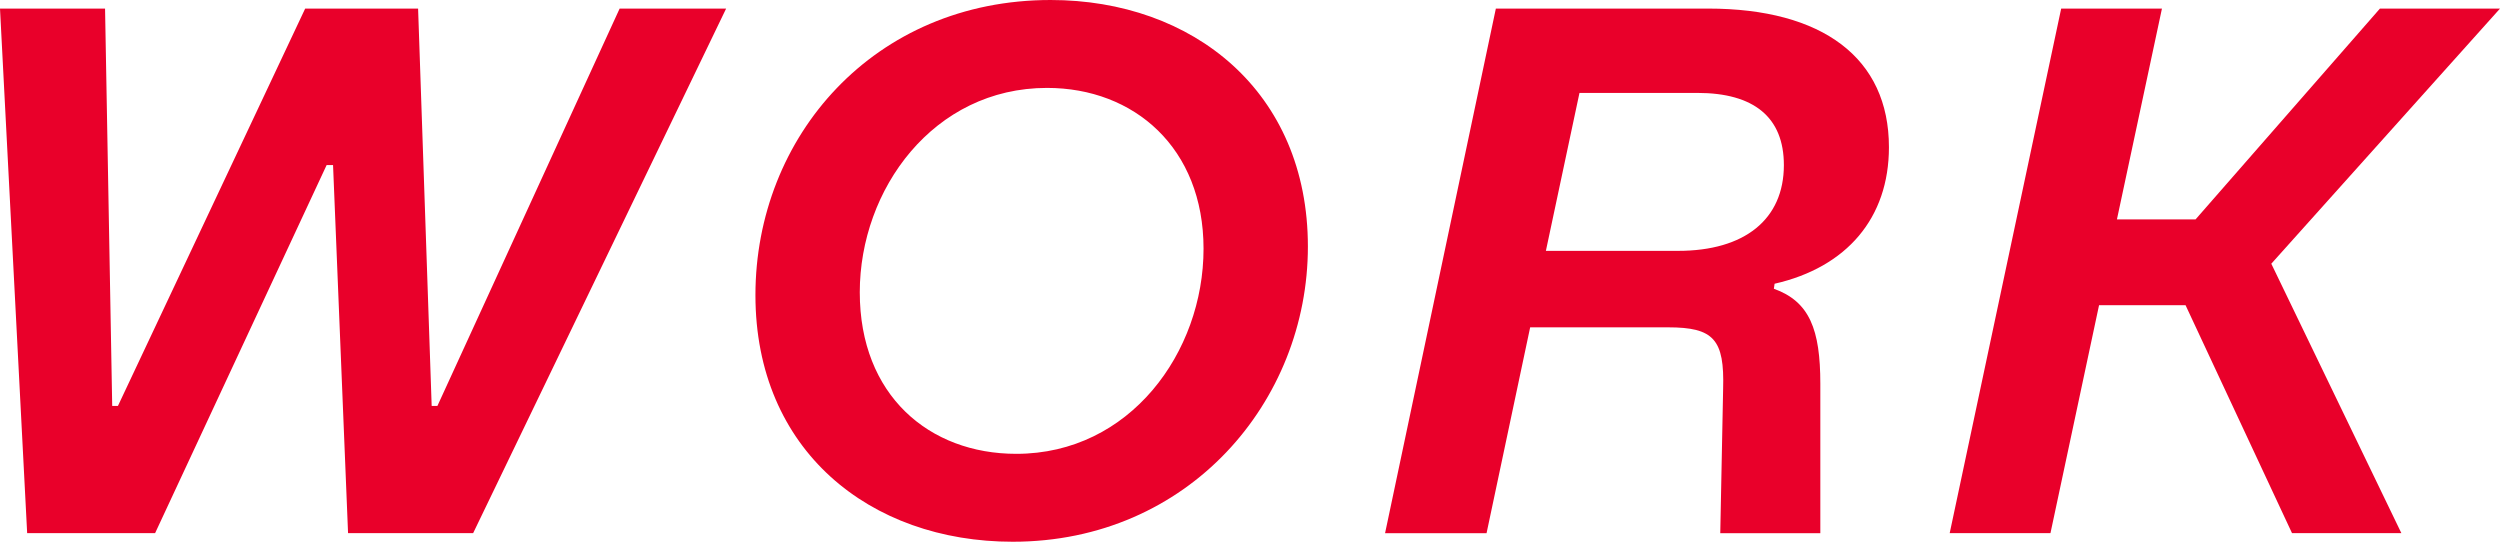<?xml version="1.0" encoding="UTF-8"?>
<svg xmlns="http://www.w3.org/2000/svg" viewBox="0 0 174.9 37.9">
  <path fill="#e9002a" d="M0,.6h7.35l.5,27.8h.4L21.35.6h7.9l.95,27.8h.4L43.35.6h7.45l-17.7,36.7h-8.75l-1.05-25.75h-.45l-12,25.75H1.9L0,.6Z"/>
  <path fill="#e9002a" d="M52.85,20.65c0-11.1,8.3-20.65,20.65-20.65,9.95,0,18,6.4,18,17.25s-8.35,20.65-20.65,20.65c-10,0-18-6.4-18-17.25ZM84.2,17.4c0-7.05-4.85-11.25-10.95-11.25-7.95,0-13.1,7.1-13.1,14.3s4.85,11.3,10.95,11.3c7.95,0,13.1-7.1,13.1-14.35Z"/>
  <path fill="#e9002a" d="M104.65.6h14.85c8,0,12.65,3.45,12.65,9.7,0,4.95-2.95,8.4-8,9.55l-.05.35c2.5.9,3.25,2.85,3.25,6.65v10.45h-7l.2-10.1c.1-3.45-.65-4.3-3.85-4.3h-9.65l-3.05,14.4h-7.1L104.65.6ZM117.4,17.55c4.65,0,7.4-2.2,7.4-6,0-3.35-2.1-5.05-6.05-5.05h-8.25l-2.35,11.05h9.25Z"/>
  <path fill="#e9002a" d="M152.9,21.35h-6.05l-3.4,15.95h-7.05L144.2.6h7.05l-3.15,14.75h5.5l12.9-14.75h8.4l-16,17.85,9.1,18.85h-7.65l-7.45-15.95Z"/>
</svg>